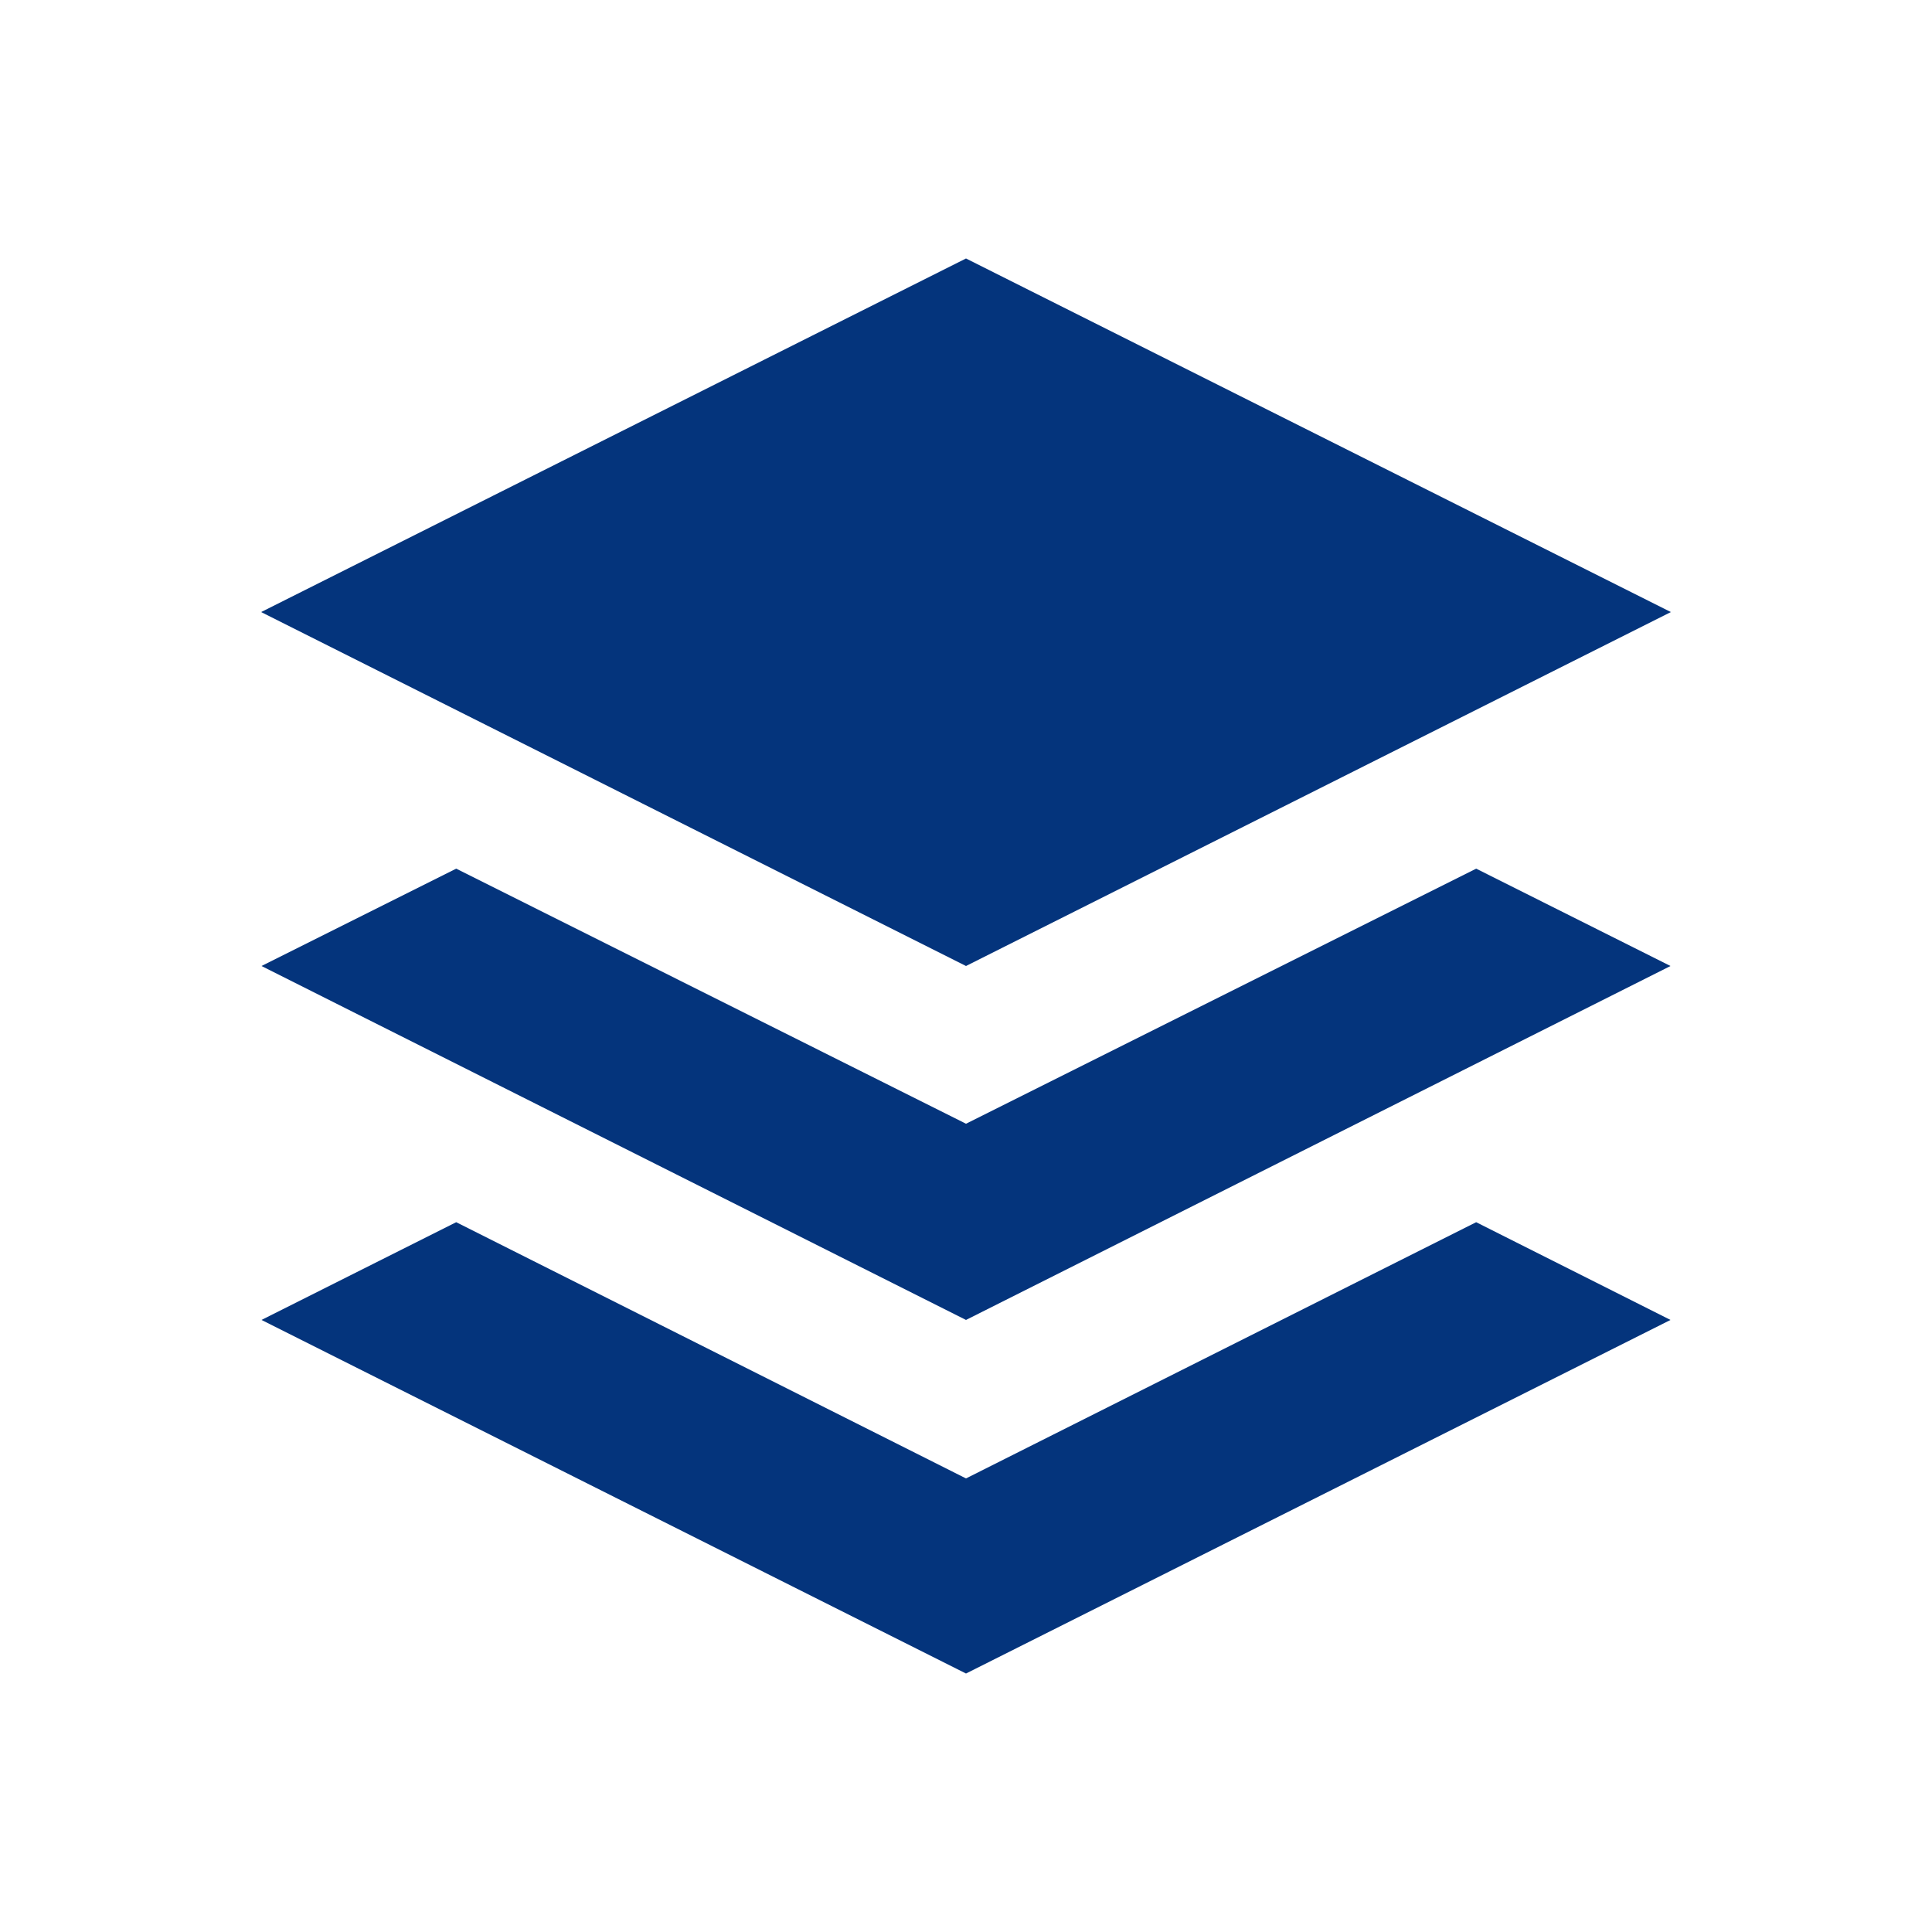 <?xml version="1.0" encoding="UTF-8"?>
<svg fill="#04347C" width="100pt" height="100pt" version="1.1" viewBox="0 0 100 100" xmlns="http://www.w3.org/2000/svg">
 <g>
  <path d="m86.484 31.68l-36.484-18.301-36.484 18.301 36.484 18.32z"/>
  <path d="m50 58.164l-26.387-13.203-10.078 5.039 36.465 18.32 36.465-18.32-10.059-5.039z"/>
  <path d="m50 76.523l-26.387-13.262-10.078 5.059 36.465 18.301 36.465-18.301-10.059-5.059z"/>
 </g>
</svg>
